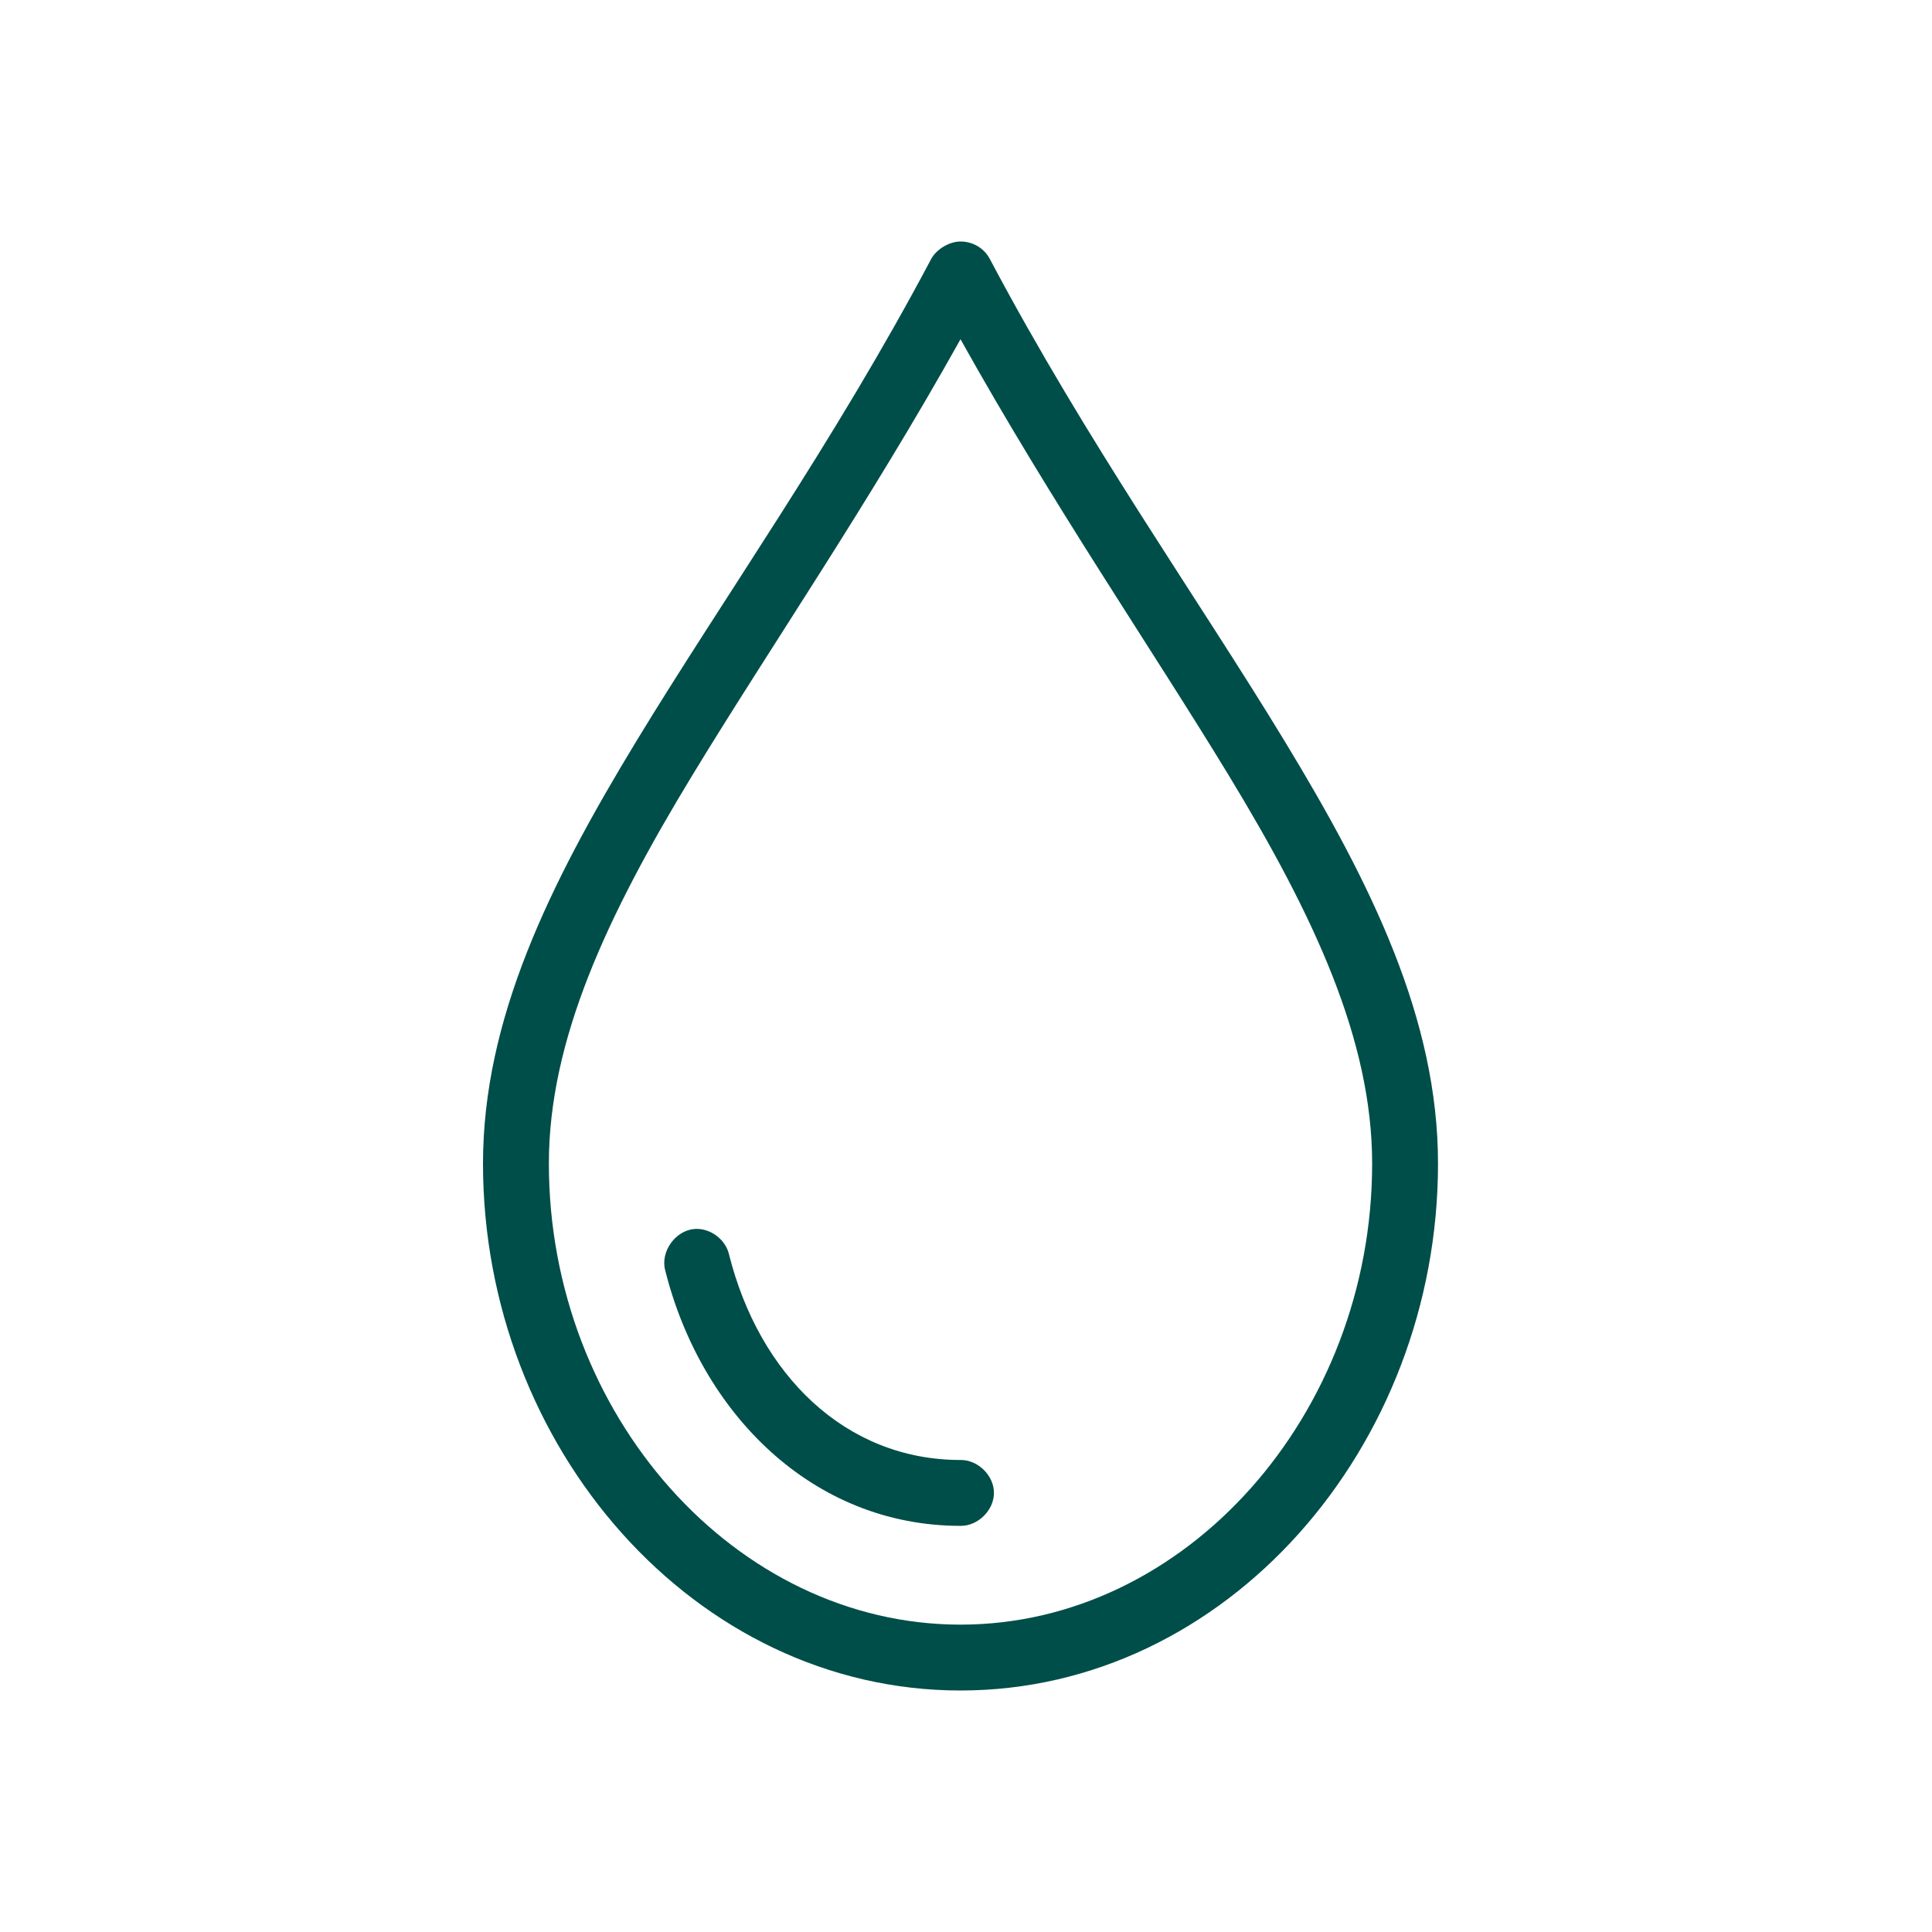 <svg width="32" height="32" viewBox="0 0 32 32" fill="none" xmlns="http://www.w3.org/2000/svg">
<path d="M15.909 4C15.72 4 15.507 4.132 15.423 4.29C13.812 7.332 11.989 9.891 10.54 12.276C9.091 14.661 8 16.89 8 19.273C8 23.972 11.507 28 15.909 28C20.311 28 23.818 23.972 23.818 19.273C23.818 16.89 22.727 14.661 21.278 12.276C19.83 9.891 18.006 7.332 16.395 4.29C16.292 4.096 16.098 4 15.909 4ZM15.909 5.619C17.435 8.354 19.067 10.728 20.349 12.838C21.766 15.17 22.727 17.227 22.727 19.273C22.727 23.43 19.64 26.909 15.909 26.909C12.178 26.909 9.091 23.43 9.091 19.273C9.091 17.227 10.052 15.17 11.469 12.838C12.751 10.728 14.383 8.354 15.909 5.619ZM11.511 20.355C11.191 20.375 10.936 20.727 11.017 21.037C11.609 23.405 13.454 25.273 15.909 25.273C16.197 25.277 16.463 25.015 16.463 24.727C16.463 24.439 16.197 24.178 15.909 24.182C14 24.182 12.573 22.768 12.074 20.773C12.015 20.526 11.764 20.34 11.511 20.355Z" fill="#004E49"/>
</svg>
